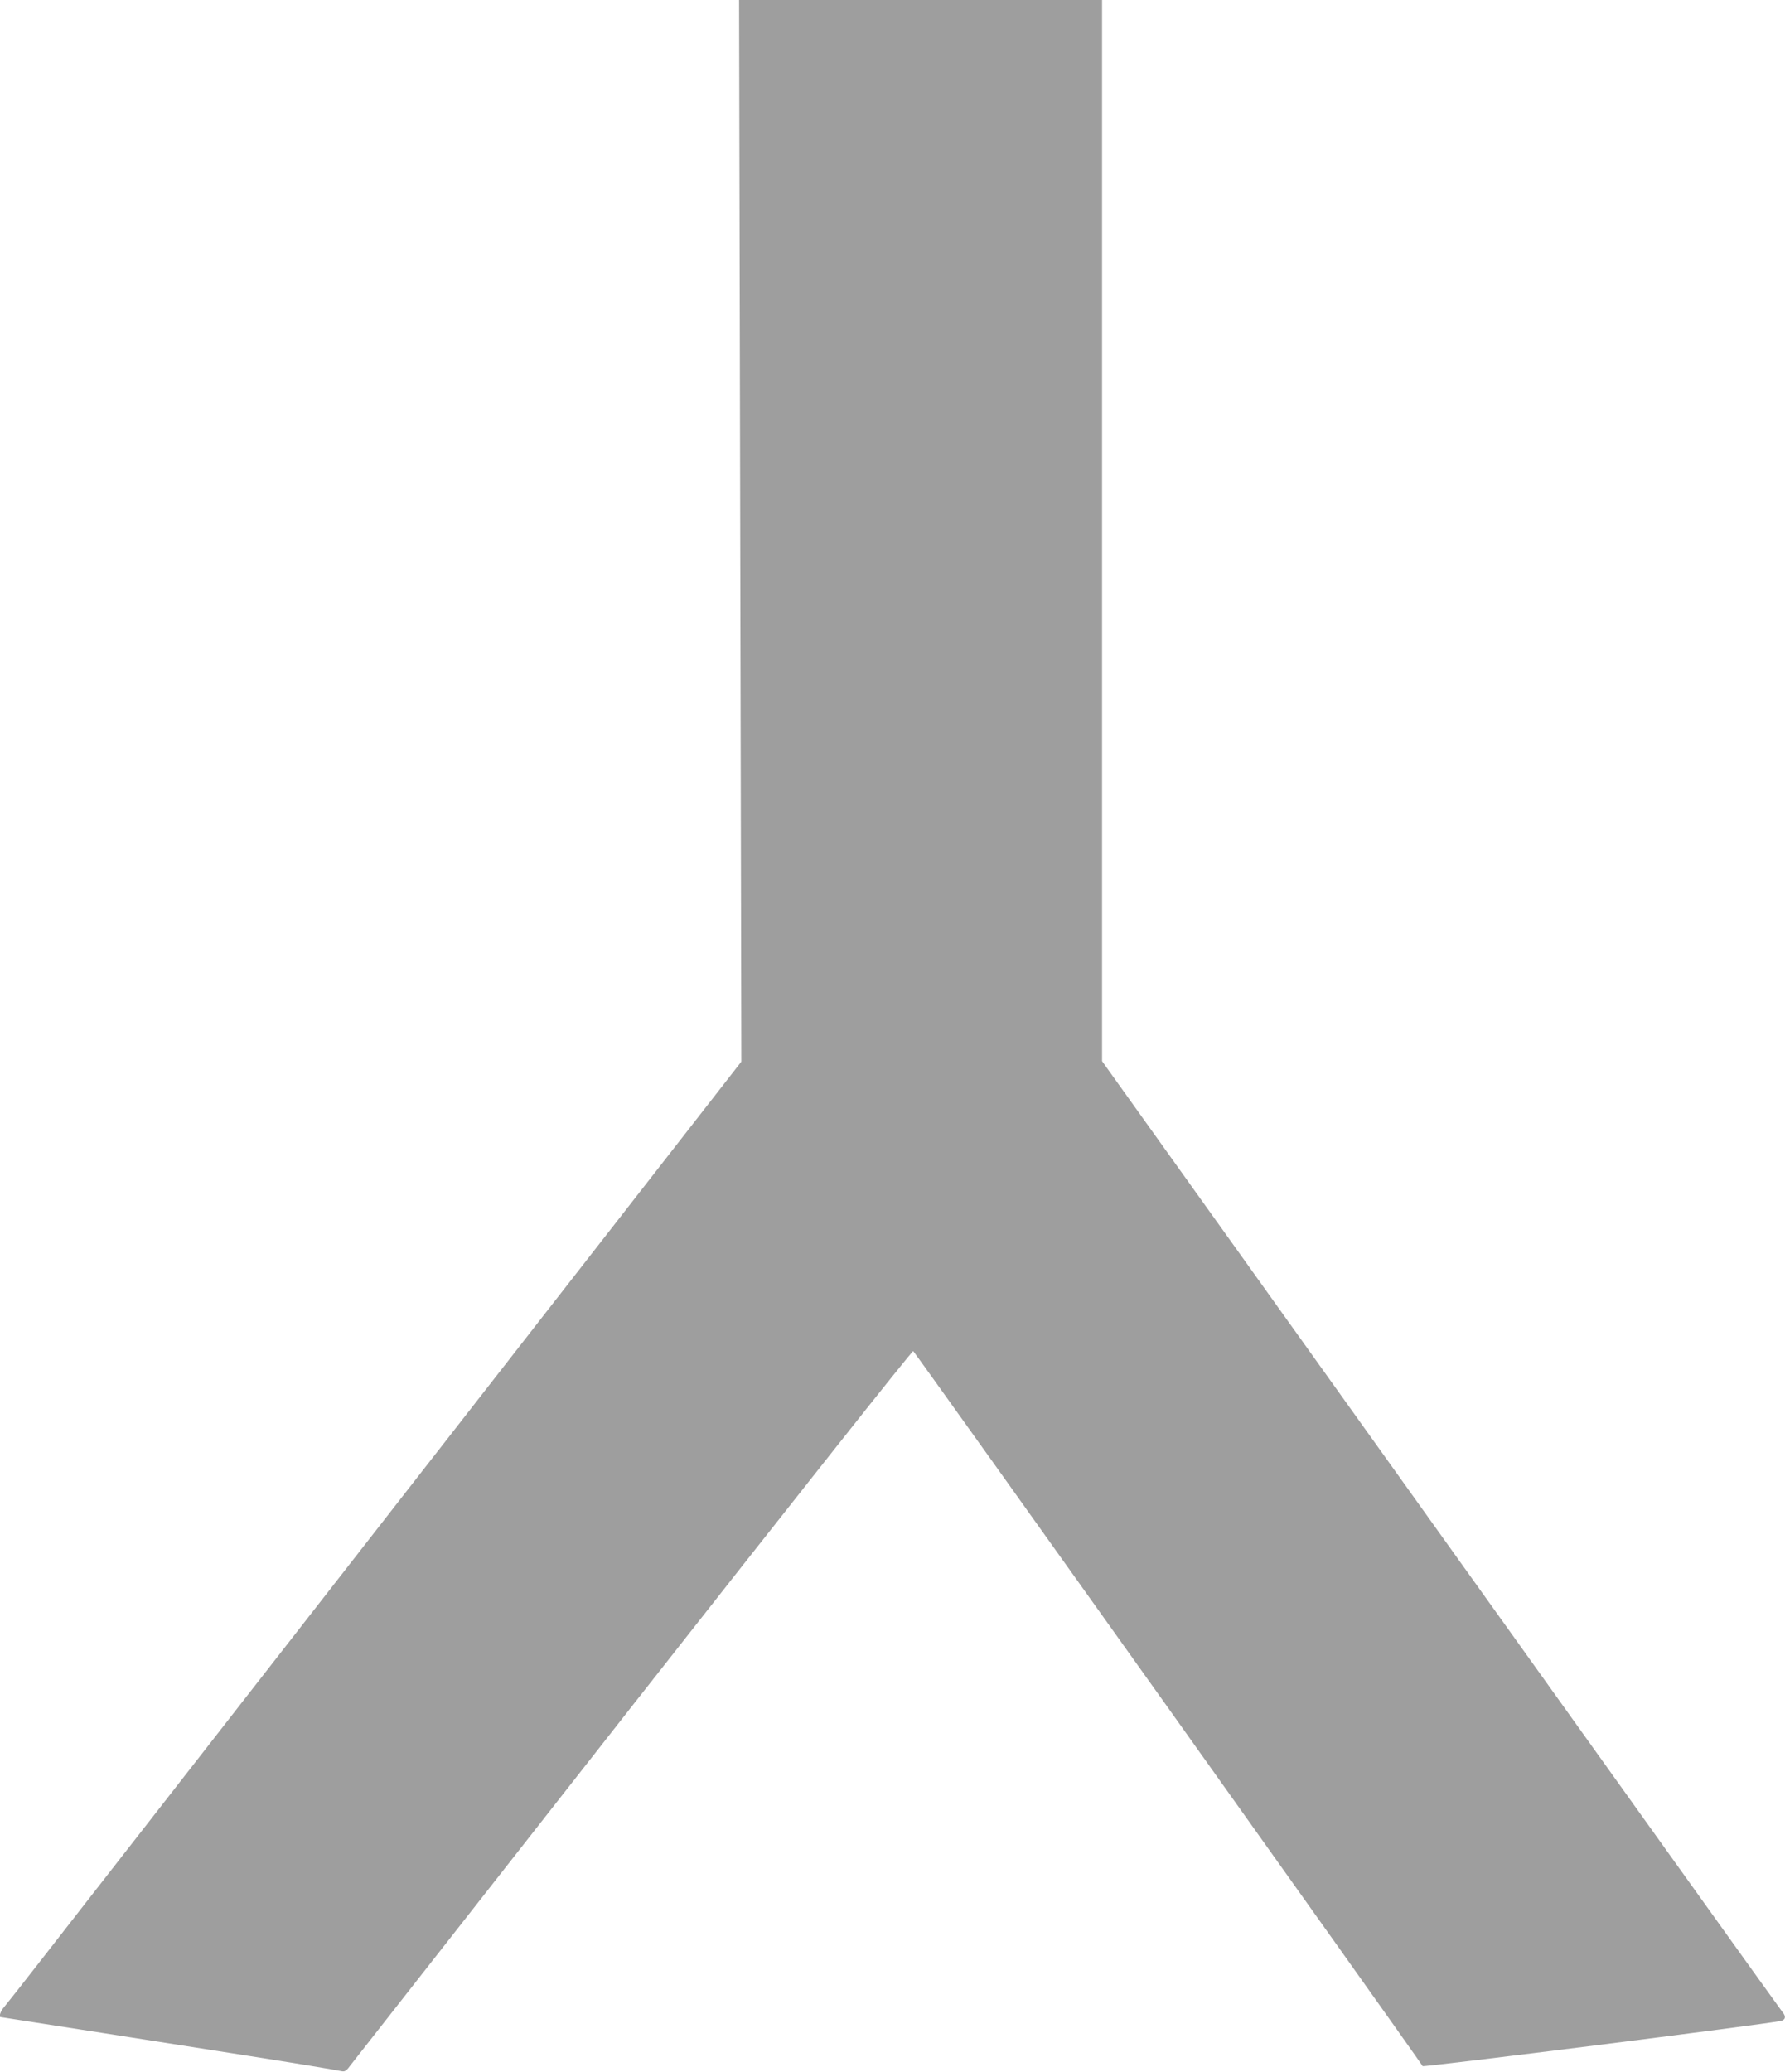 <?xml version="1.0" standalone="no"?>
<!DOCTYPE svg PUBLIC "-//W3C//DTD SVG 20010904//EN"
 "http://www.w3.org/TR/2001/REC-SVG-20010904/DTD/svg10.dtd">
<svg version="1.0" xmlns="http://www.w3.org/2000/svg"
 width="1103pt" height="1280pt" viewBox="0 0 1103 1280"
 preserveAspectRatio="xMidYMid meet">
<g transform="translate(0,1280) scale(0.1,-0.1)"
fill="#9e9e9e" stroke="none">
<path d="M4574 9521 l7 -3279 -229 -294 c-125 -161 -1051 -1348 -2057 -2638
-1006 -1290 -1923 -2466 -2039 -2615 -115 -148 -220 -281 -233 -296 -19 -21
-32 -59 -19 -59 2 0 291 -45 642 -100 352 -55 756 -119 899 -141 268 -42 521
-84 565 -93 21 -5 31 2 60 42 20 26 807 1029 1748 2229 993 1264 1718 2180
1725 2177 8 -3 3082 -4316 3148 -4417 5 -8 2098 256 2212 279 30 6 35 28 12
54 -9 10 -958 1335 -2110 2946 l-2095 2929 0 3278 0 3277 -1122 0 -1121 0 7
-3279z"/>
</g>
</svg>
